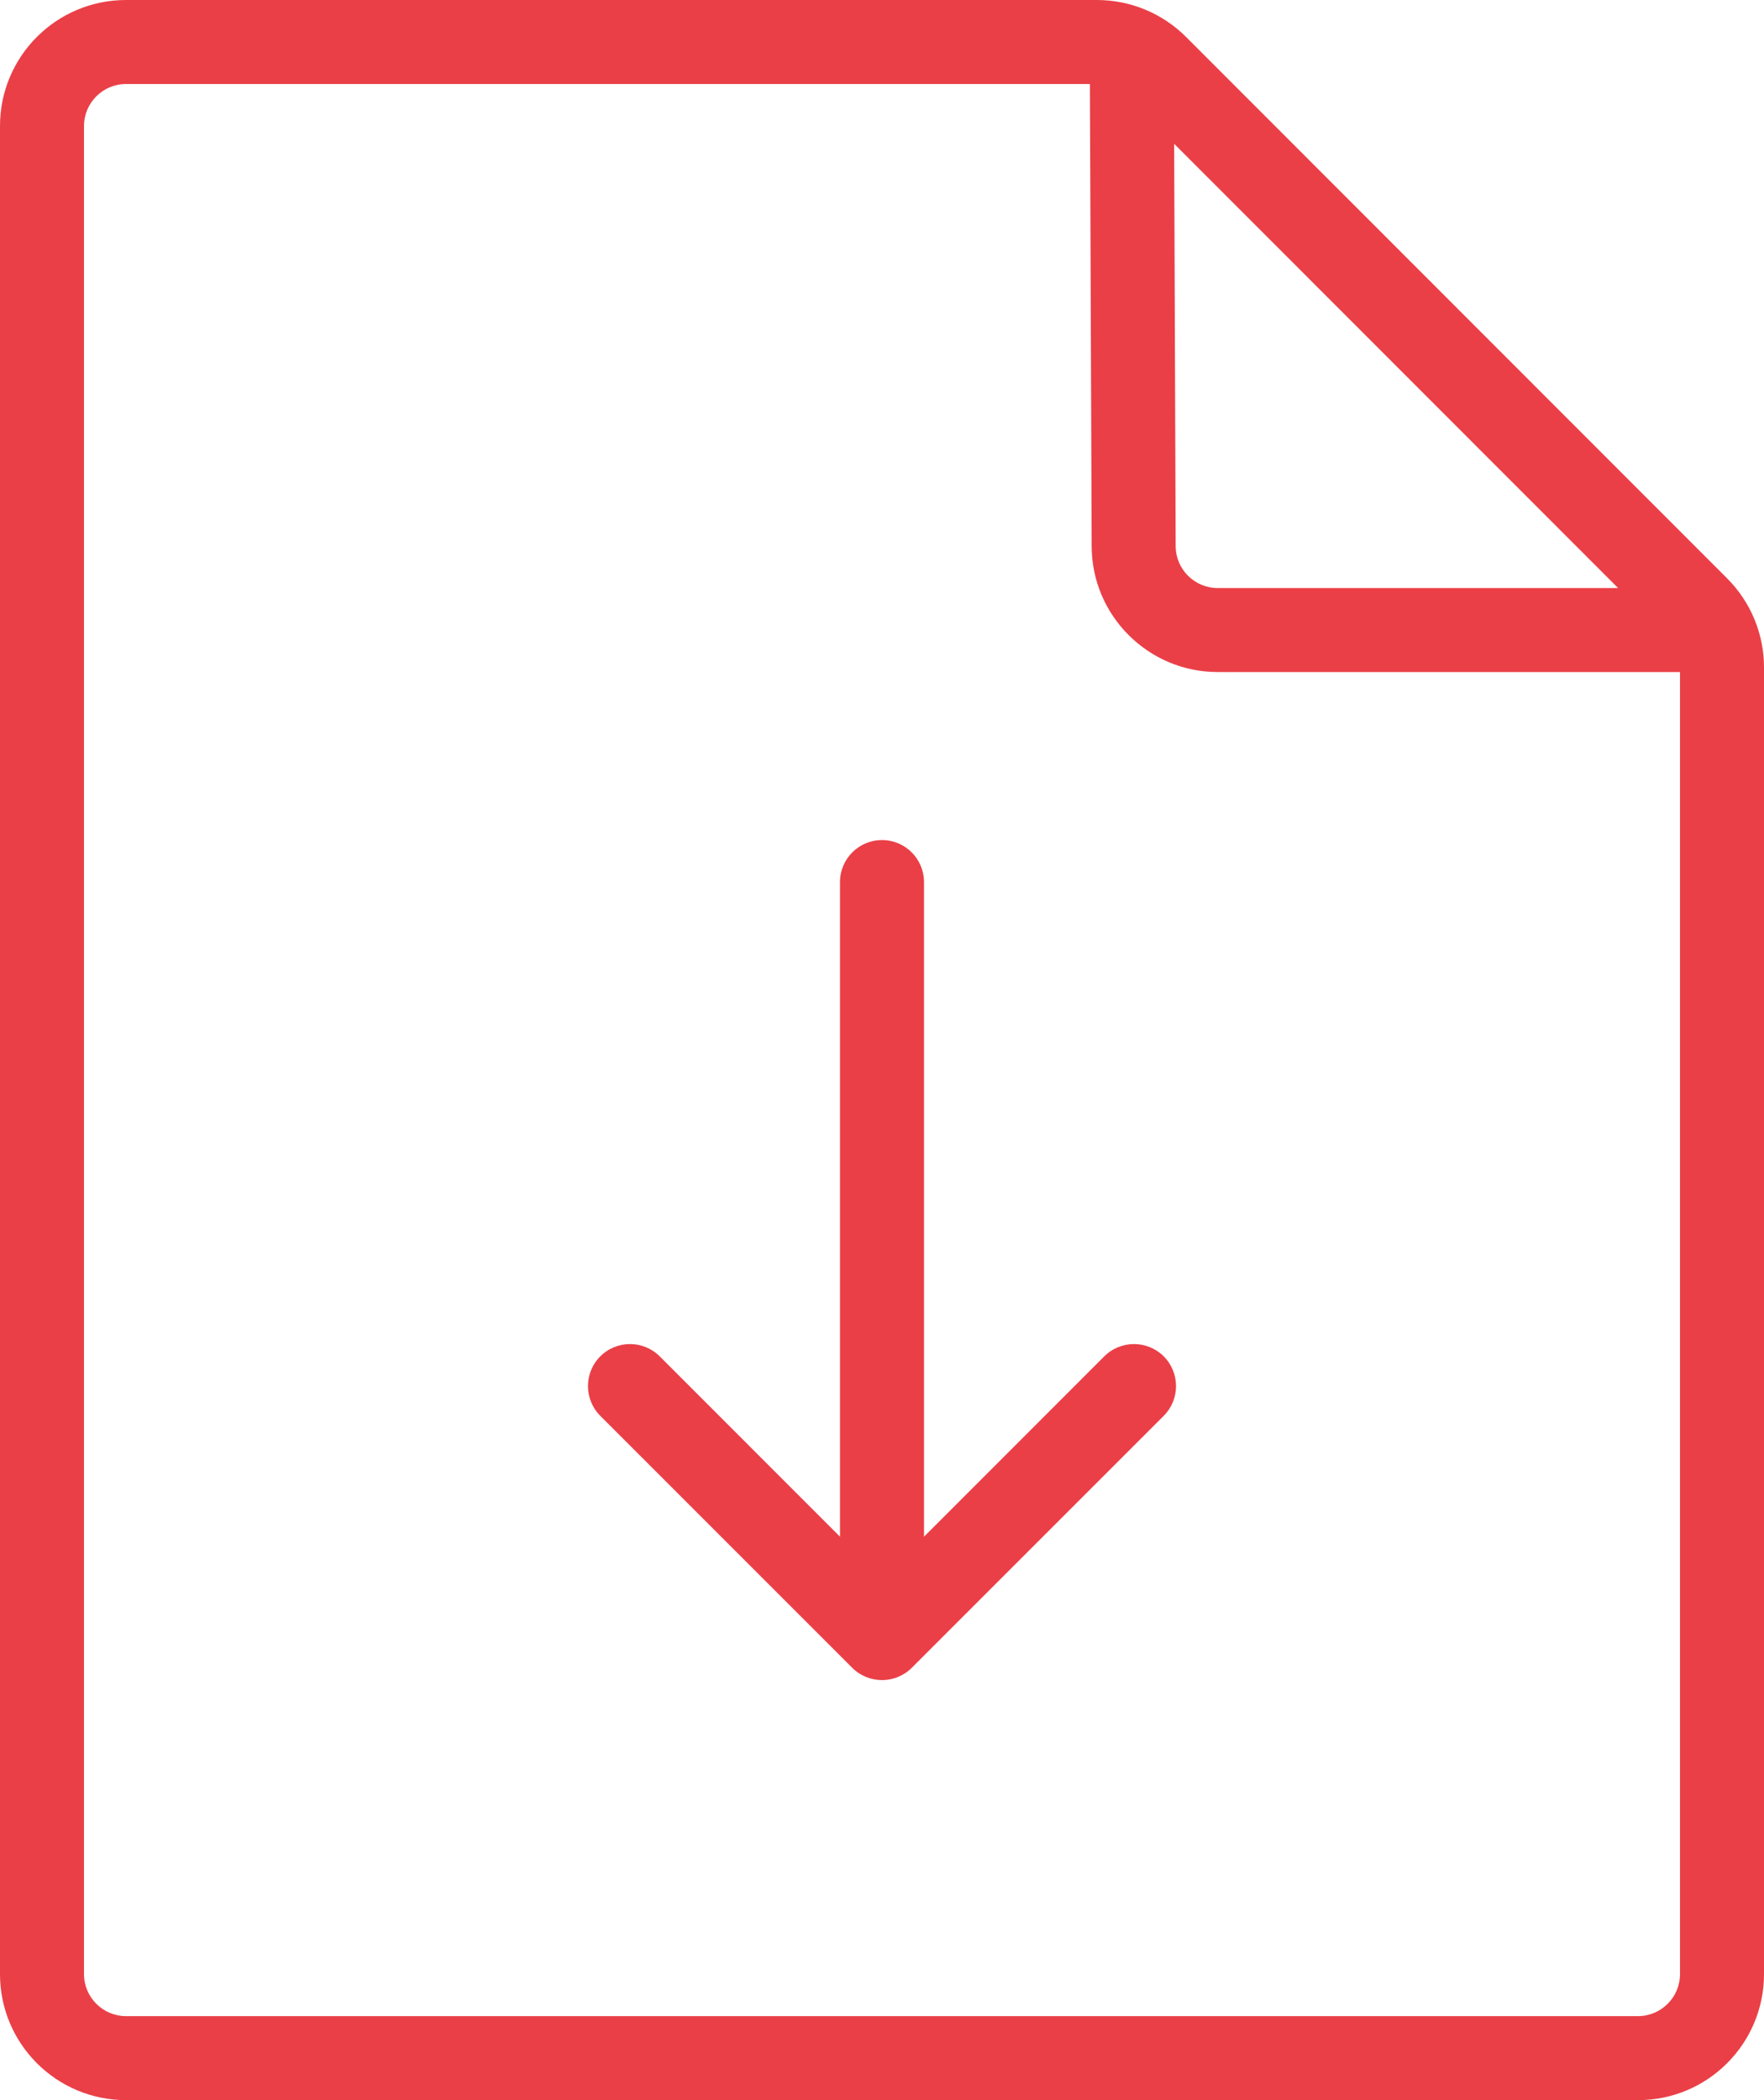 <svg width="42" height="50" viewBox="0 0 42 50" fill="none" xmlns="http://www.w3.org/2000/svg">
<path fill-rule="evenodd" clip-rule="evenodd" d="M40 16H28.992C27.344 16 25.998 14.66 25.992 13.012L25.95 2H3C2.448 2 2 2.45 2 3V47C2 47.55 2.448 48 3 48H39C39.552 48 40 47.55 40 47V16ZM27.956 3.424L27.992 13.004C27.994 13.554 28.442 14 28.992 14H38.526L27.956 3.424ZM42 15.888V47C42 48.656 40.658 50 39 50H3C1.342 50 0 48.656 0 47V3C0 1.344 1.342 0 3 0H26.116C26.912 0 27.676 0.316 28.238 0.878L41.122 13.77C41.684 14.332 42 15.094 42 15.888ZM27.708 32.292C28.098 32.684 28.098 33.316 27.708 33.708L21.708 39.708C21.512 39.902 21.256 40 21 40C20.744 40 20.488 39.902 20.292 39.708L14.292 33.708C13.902 33.316 13.902 32.684 14.292 32.292C14.684 31.902 15.316 31.902 15.708 32.292L20 36.586V21C20 20.448 20.448 20 21 20C21.552 20 22 20.448 22 21V36.586L26.292 32.292C26.684 31.902 27.316 31.902 27.708 32.292Z" fill="#EA3F47"/>
</svg>
